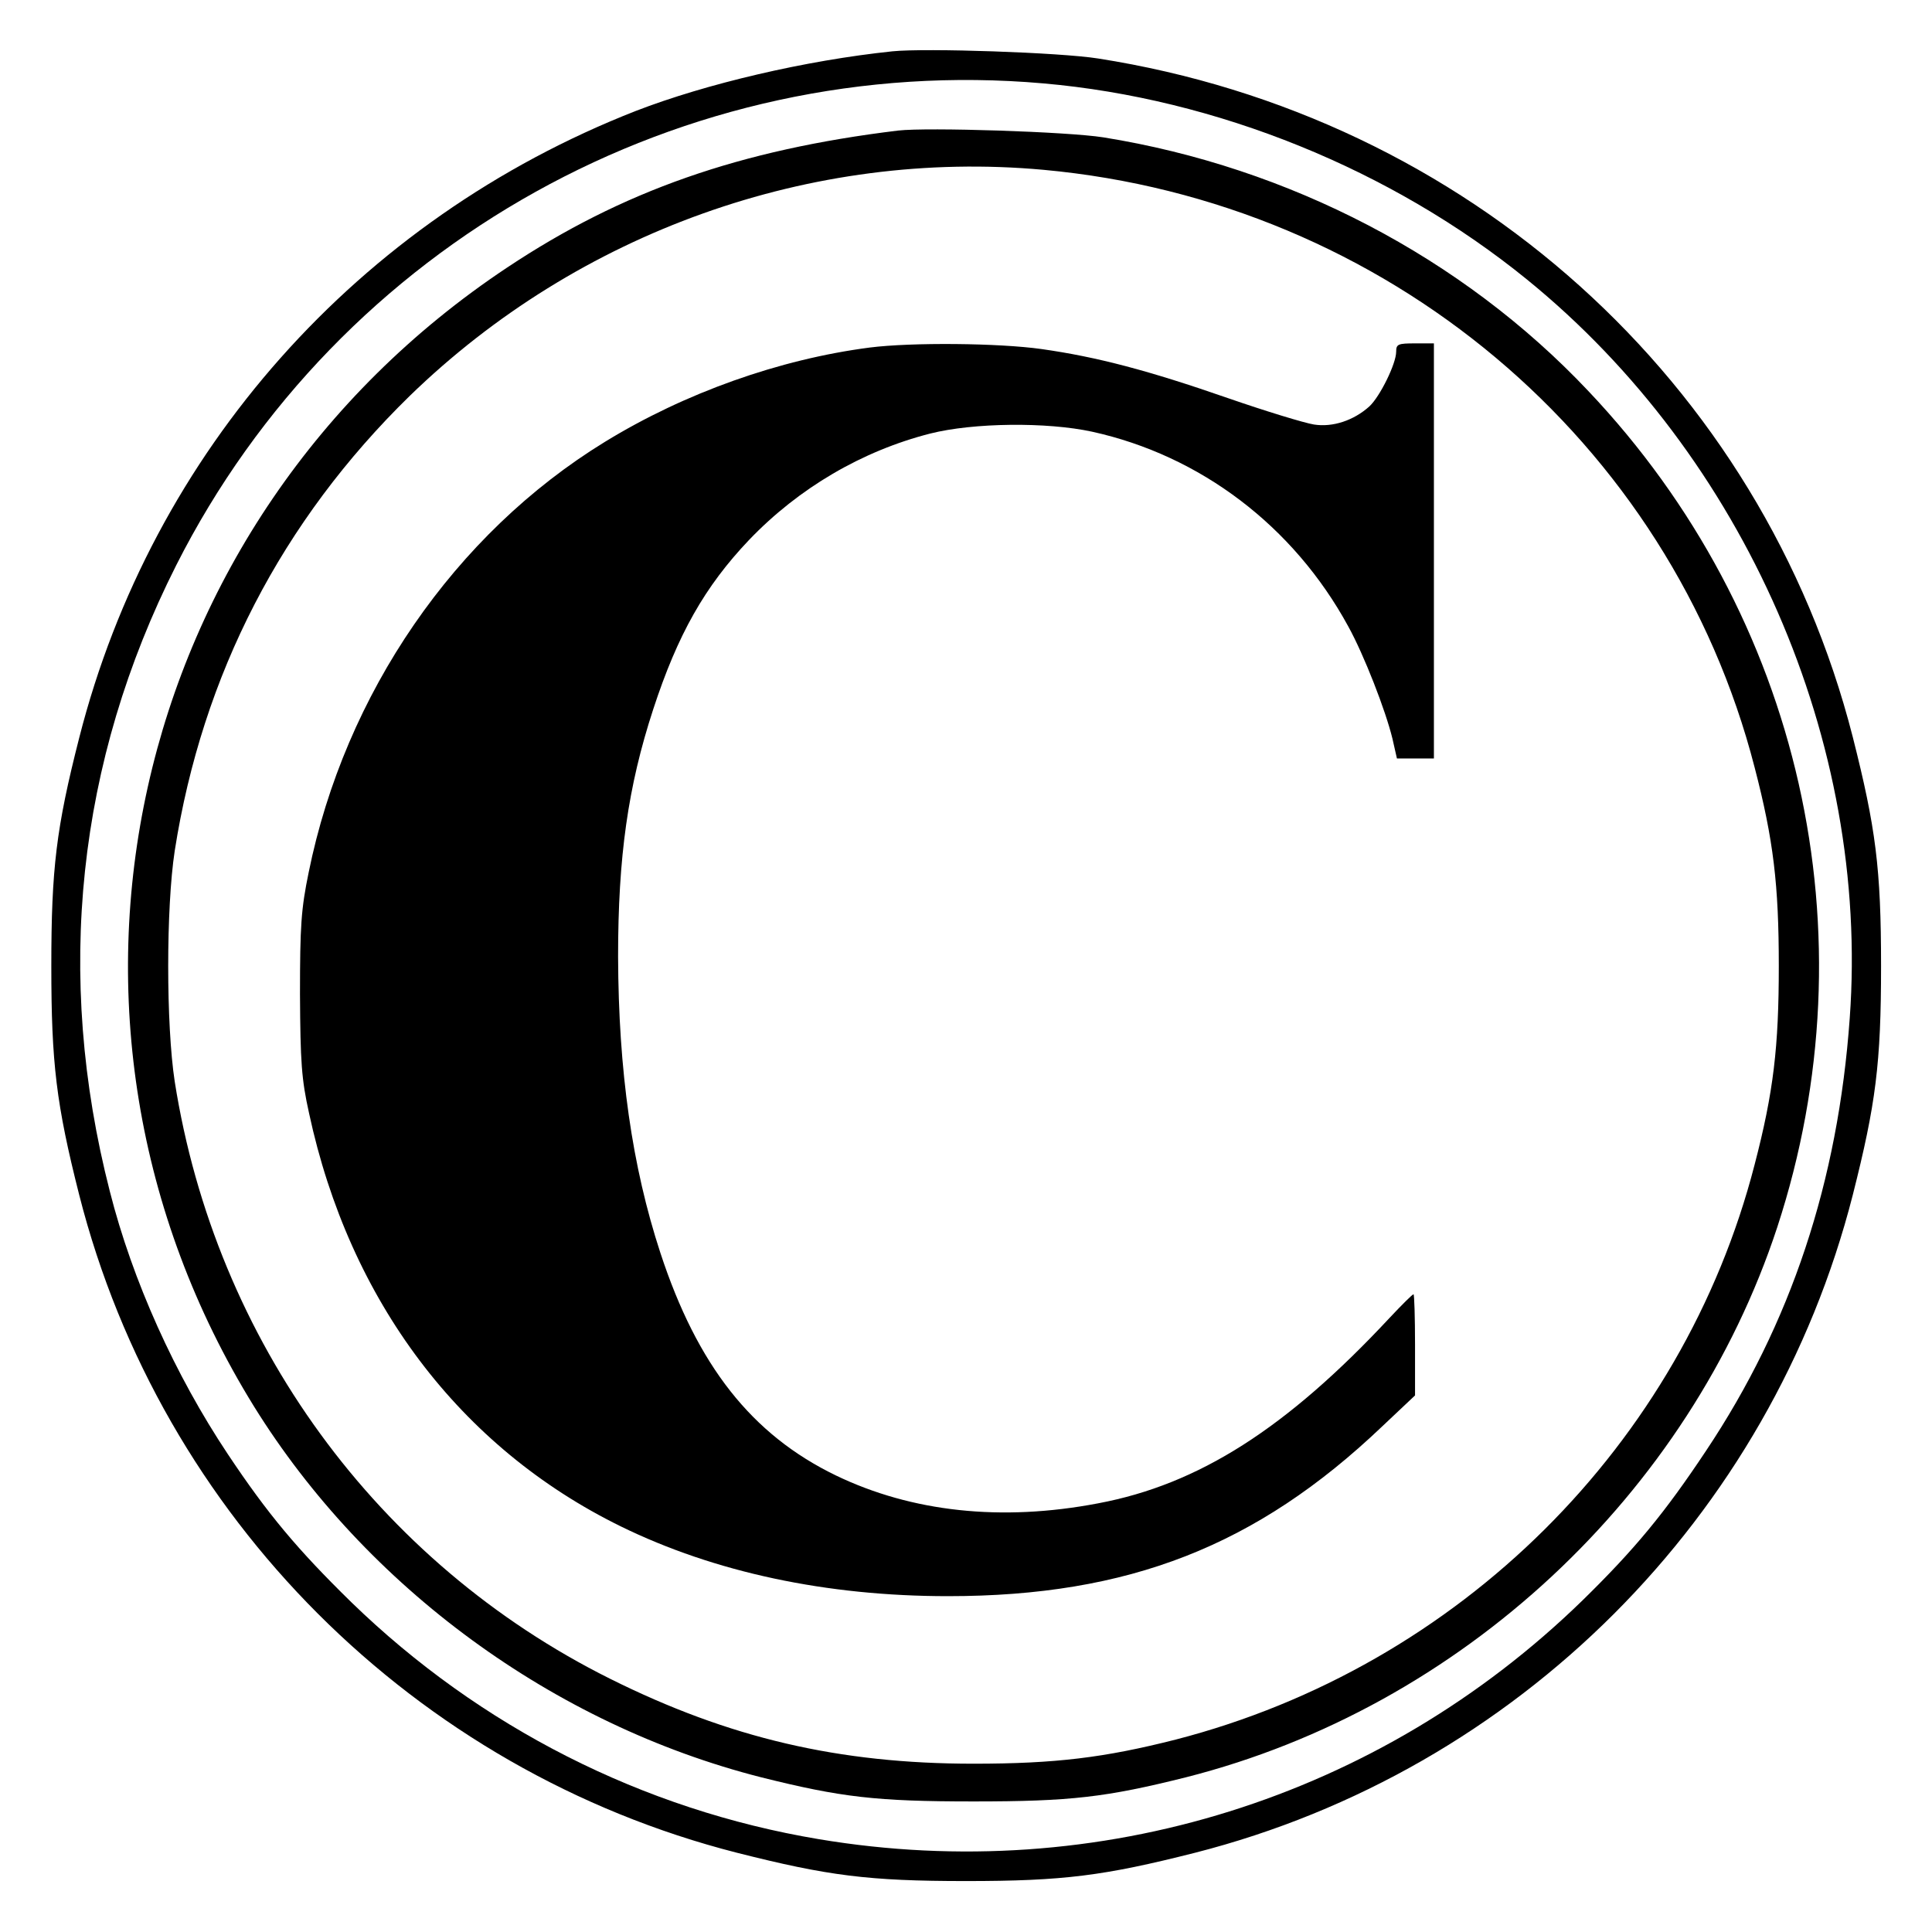 <?xml version="1.0" standalone="no"?>
<!DOCTYPE svg PUBLIC "-//W3C//DTD SVG 20010904//EN"
 "http://www.w3.org/TR/2001/REC-SVG-20010904/DTD/svg10.dtd">
<svg version="1.0" xmlns="http://www.w3.org/2000/svg"
 width="512pt" height="512pt" viewBox="0 0 512 512"
 preserveAspectRatio="xMidYMid meet">
<g transform="translate(0,512) scale(0.1,-0.1)"
fill="#000000" stroke="none">
<path d="M2365 4984 c-230 -24 -494 -86 -680 -158 -736 -288 -1282 -903 -1475
-1661 -61 -239 -74 -347 -74 -605 0 -258 13 -366 74 -607 217 -853 889 -1525
1743 -1743 241 -61 348 -75 607 -75 259 0 366 14 607 75 854 218 1525 889
1743 1743 61 241 75 348 75 607 0 259 -14 366 -75 607 -241 943 -1022 1645
-2000 1798 -101 16 -457 28 -545 19z m400 -85 c458 -40 923 -228 1282 -520
577 -469 908 -1226 855 -1957 -31 -434 -156 -810 -381 -1147 -109 -164 -188
-260 -327 -396 -538 -524 -1283 -757 -2024 -633 -467 78 -898 297 -1239 628
-143 140 -221 233 -327 392 -140 210 -253 460 -313 697 -147 573 -87 1138 176
1659 431 853 1344 1361 2298 1277z"/>
<path d="M2380 4774 c-419 -51 -731 -160 -1036 -363 -1011 -672 -1305 -1993
-671 -3018 298 -480 794 -843 1344 -983 212 -53 305 -64 563 -64 258 0 351 11
563 64 729 185 1334 749 1567 1458 254 776 64 1620 -501 2216 -334 354 -793
593 -1285 672 -95 15 -466 27 -544 18z m385 -104 c907 -83 1662 -717 1885
-1584 50 -192 64 -311 64 -526 0 -215 -14 -334 -64 -526 -191 -742 -783 -1330
-1534 -1524 -189 -48 -319 -64 -536 -64 -357 0 -648 68 -963 225 -618 308
-1046 896 -1154 1583 -23 151 -23 460 0 611 73 467 284 875 623 1206 447 434
1065 655 1679 599z"/>
<path d="M2305 4199 c-239 -31 -490 -120 -702 -250 -398 -244 -689 -667 -785
-1141 -20 -97 -23 -142 -23 -323 1 -180 4 -225 24 -315 107 -498 400 -886 826
-1095 249 -122 546 -185 867 -185 479 0 818 133 1150 449 l88 83 0 134 c0 74
-2 134 -4 134 -3 0 -31 -28 -63 -62 -273 -293 -506 -442 -773 -492 -256 -49
-494 -23 -695 74 -223 108 -367 291 -465 590 -75 229 -111 482 -112 785 0 264
26 450 93 655 65 199 137 326 254 449 132 138 300 236 480 282 115 29 309 31
429 5 287 -63 534 -250 679 -516 42 -76 99 -223 117 -297 l12 -53 49 0 49 0 0
550 0 550 -50 0 c-45 0 -50 -2 -50 -22 0 -32 -43 -119 -71 -145 -41 -37 -97
-56 -147 -48 -25 4 -127 35 -228 70 -210 73 -346 109 -494 130 -114 16 -344
18 -455 4z"/>
</g>
</svg>
